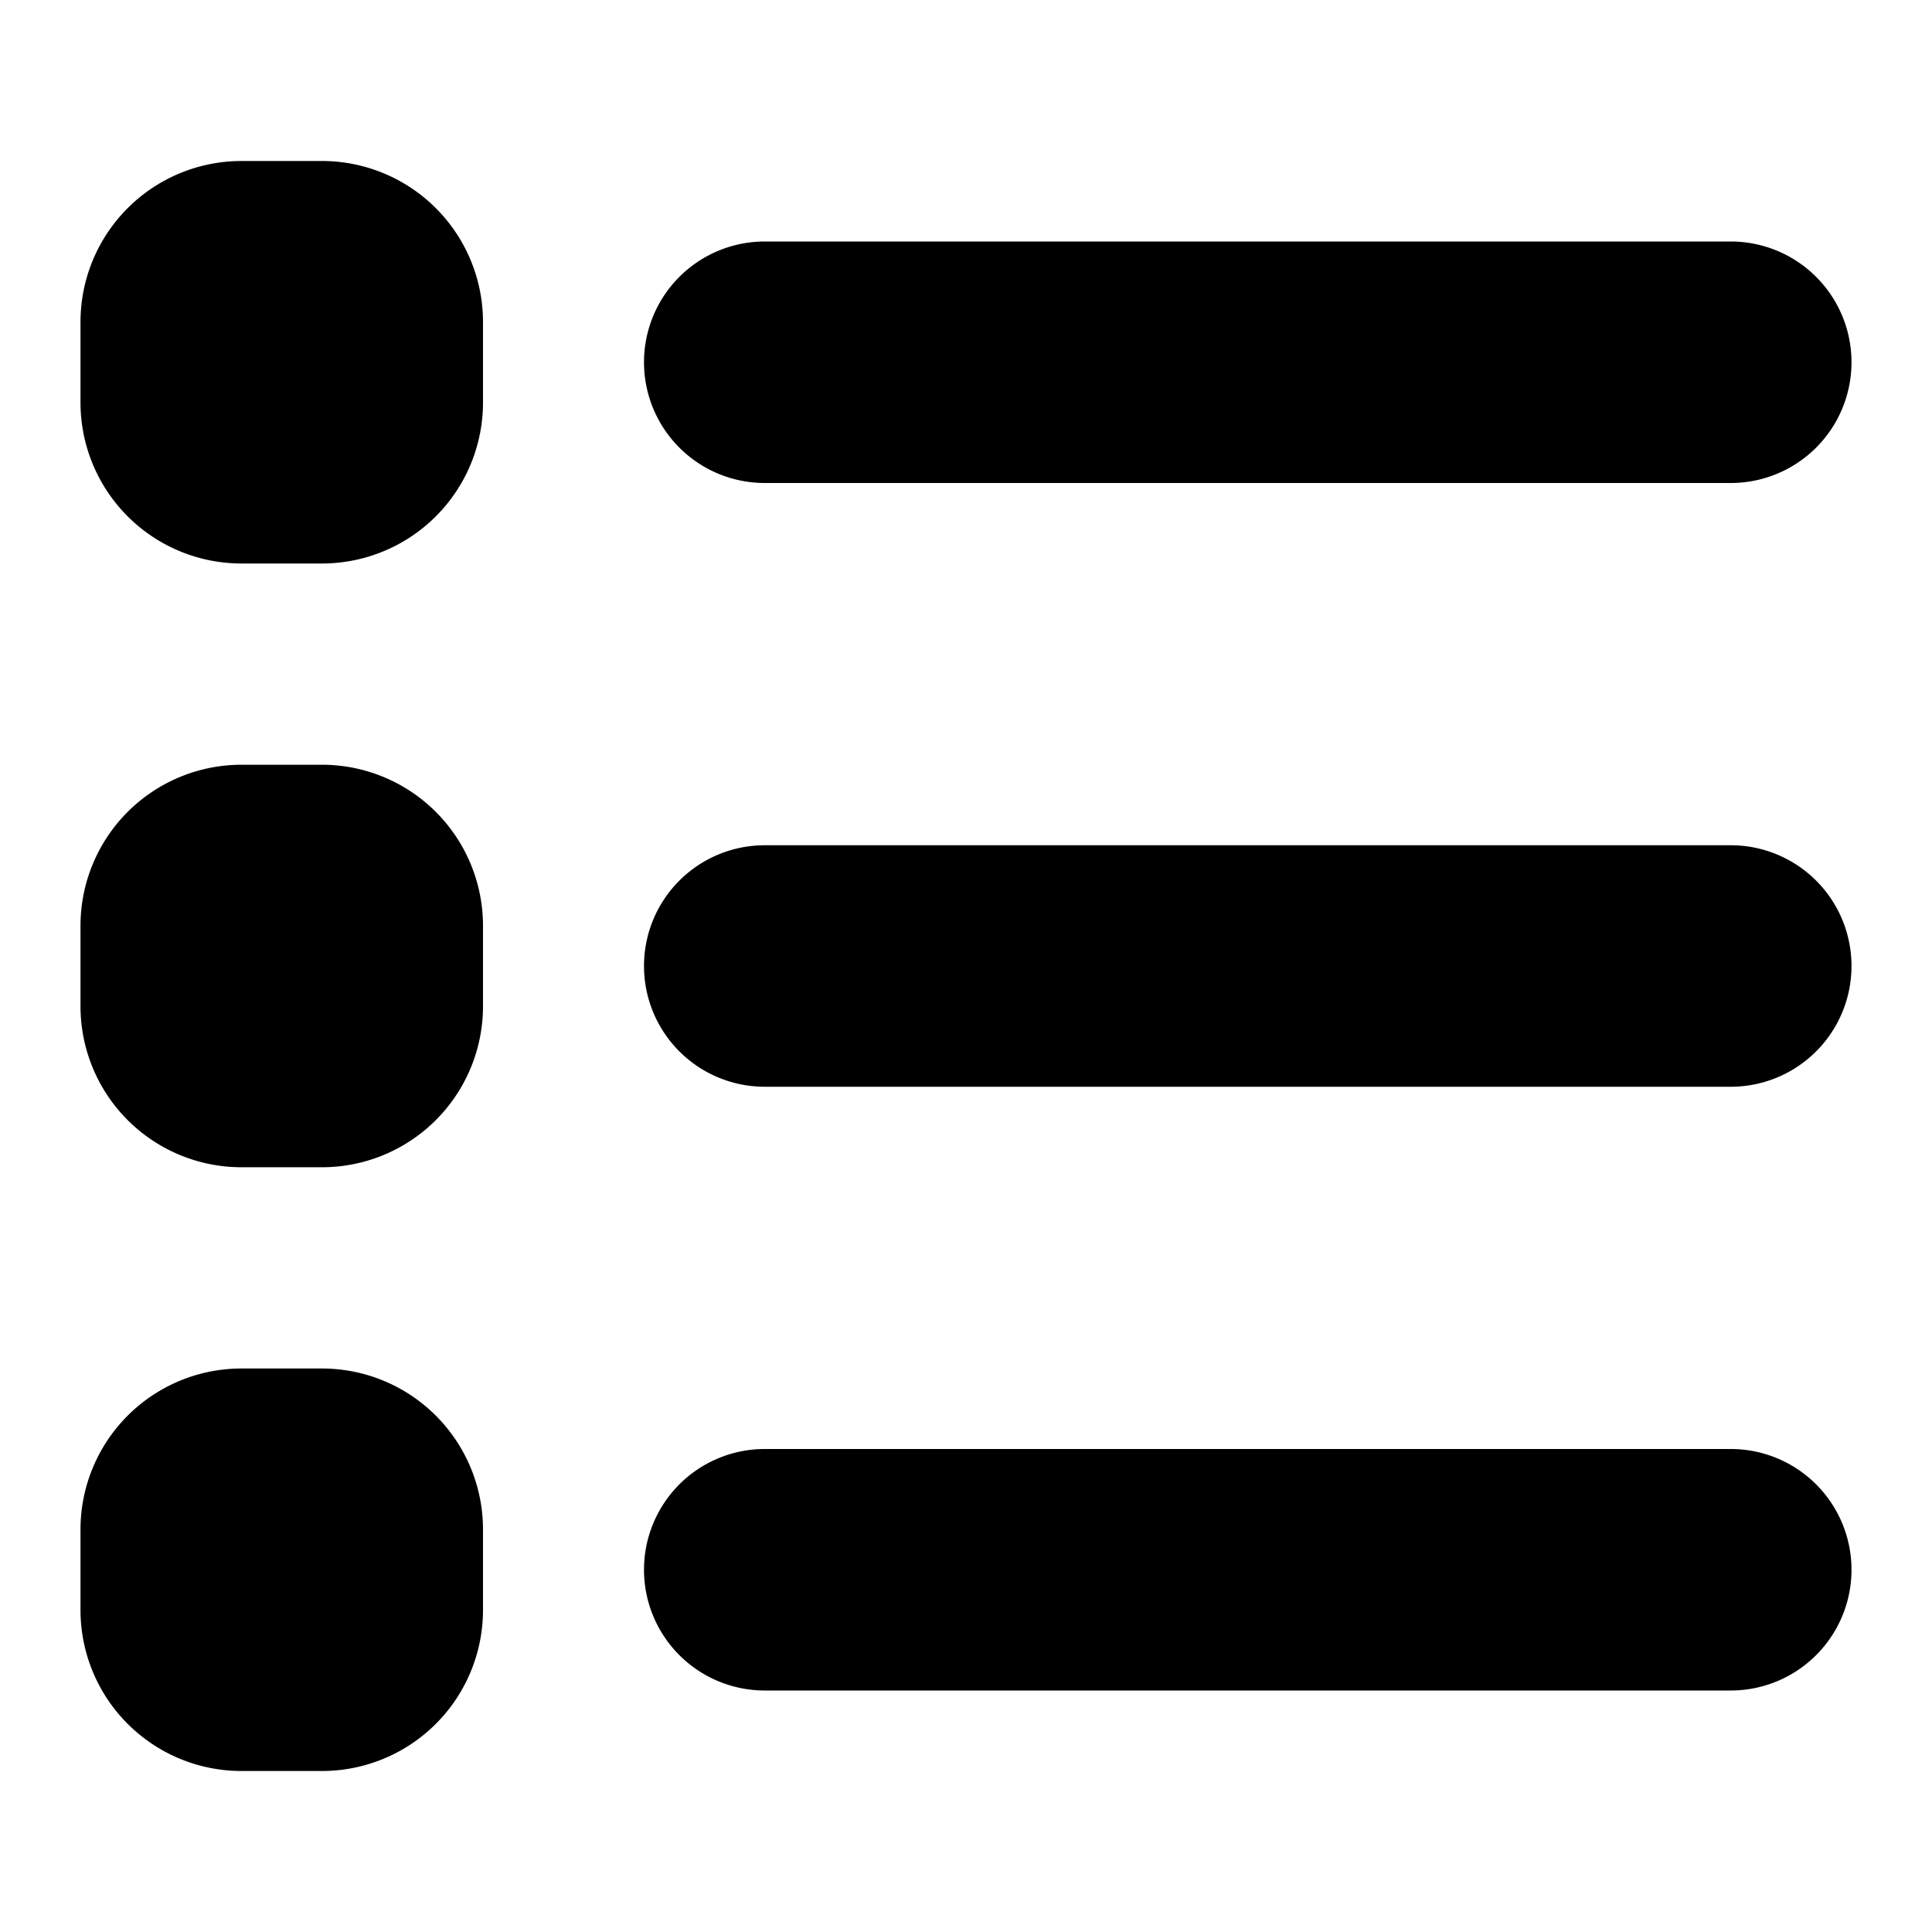 <svg xmlns="http://www.w3.org/2000/svg" width="24" height="24" fill="none" viewBox="0 0 24 24">
    <path fill="currentColor" d="M8 4.5A1.5 1.5 0 0 1 9.5 3h12a1.5 1.5 0 0 1 0 3h-12A1.5 1.5 0 0 1 8 4.5M8 12a1.5 1.5 0 0 1 1.5-1.5h12a1.5 1.5 0 0 1 0 3h-12A1.5 1.5 0 0 1 8 12M8 19.5A1.5 1.5 0 0 1 9.5 18h12a1.5 1.5 0 0 1 0 3h-12A1.5 1.5 0 0 1 8 19.5M1 19a2 2 0 0 1 2-2h1a2 2 0 0 1 2 2v1a2 2 0 0 1-2 2H3a2 2 0 0 1-2-2zM1 11.5a2 2 0 0 1 2-2h1a2 2 0 0 1 2 2v1a2 2 0 0 1-2 2H3a2 2 0 0 1-2-2zM1 4a2 2 0 0 1 2-2h1a2 2 0 0 1 2 2v1a2 2 0 0 1-2 2H3a2 2 0 0 1-2-2z"/>
</svg>
